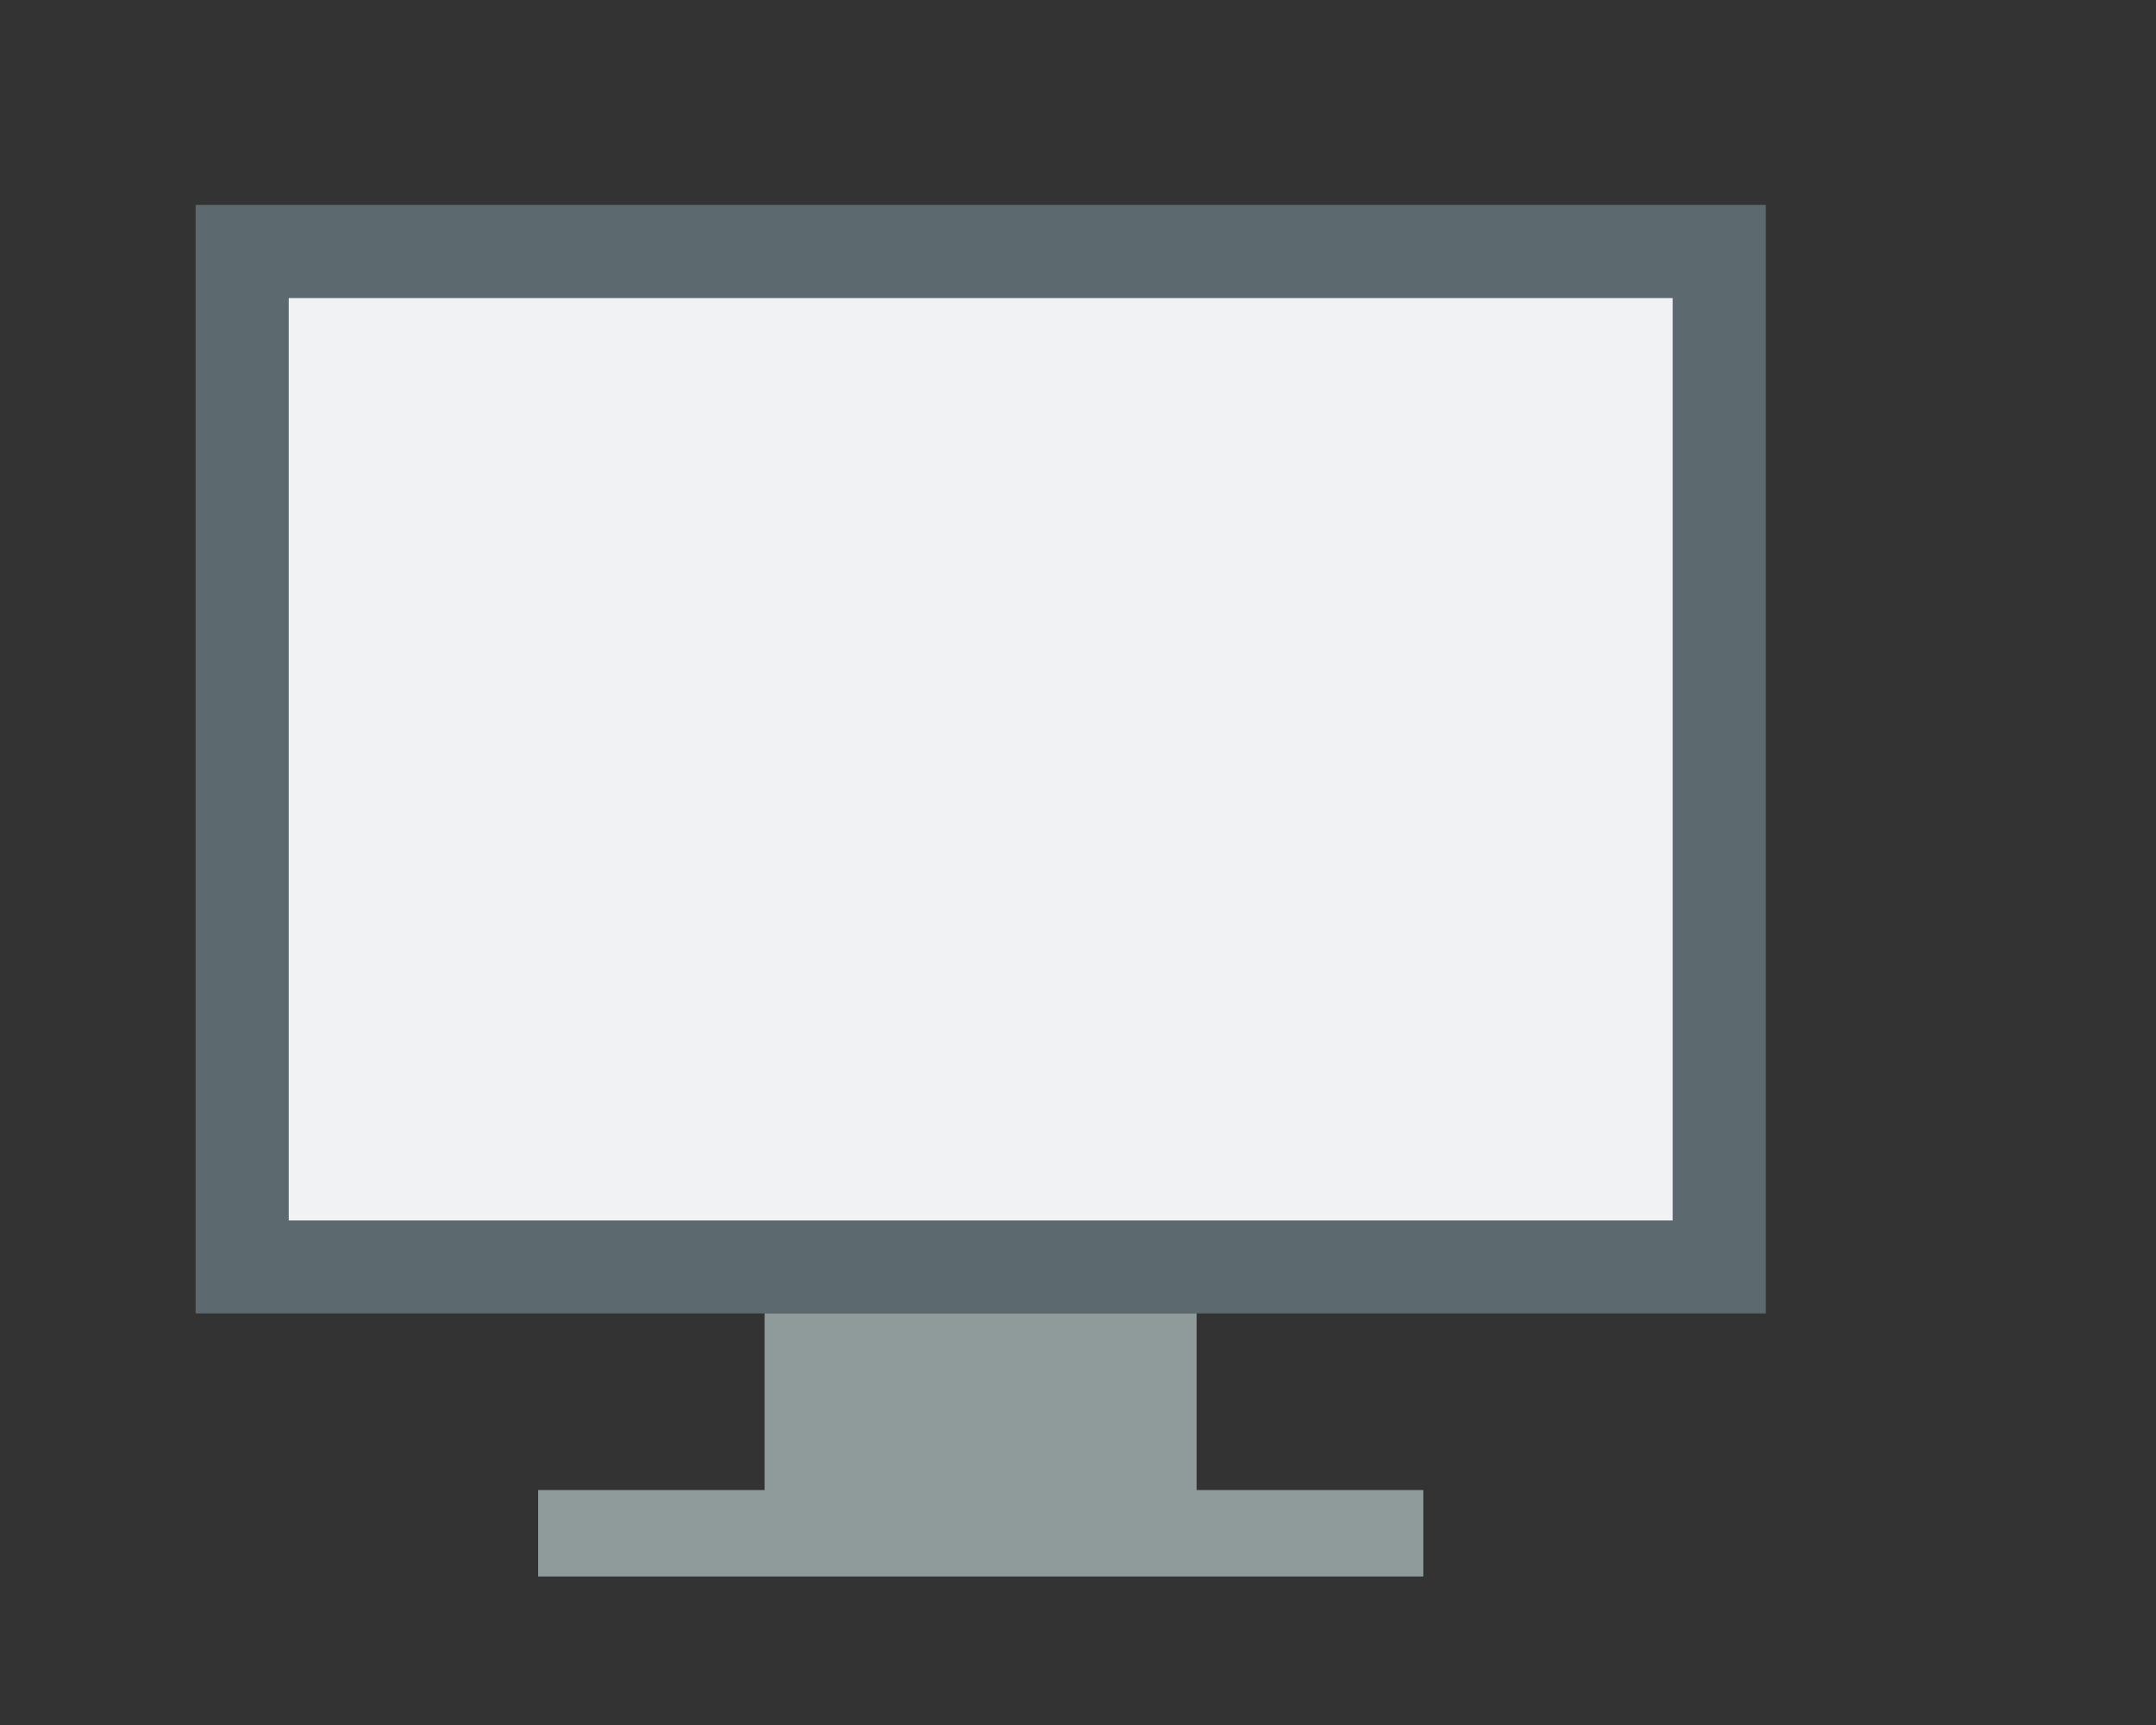 <svg width="640px" height="512px" id="e8vGsAHSZKm1" xmlns="http://www.w3.org/2000/svg" xmlns:xlink="http://www.w3.org/1999/xlink" viewBox="0 0 125 100" shape-rendering="geometricPrecision" text-rendering="geometricPrecision">
<rect x="0" y="0" width="125" height="100" fill="#333333" stroke="none"/>
<style><![CDATA[
#e8vGsAHSZKm7 {animation: e8vGsAHSZKm7_c_o 5000ms linear 1 normal forwards}@keyframes e8vGsAHSZKm7_c_o { 0% {opacity: 0} 30% {opacity: 1} 100% {opacity: 1}} #e8vGsAHSZKm20 {animation: e8vGsAHSZKm20_c_o 5000ms linear 1 normal forwards}@keyframes e8vGsAHSZKm20_c_o { 0% {opacity: 0} 28% {opacity: 0} 34% {opacity: 1} 100% {opacity: 1}} #e8vGsAHSZKm26_ts {animation: e8vGsAHSZKm26_ts__ts 5000ms linear 1 normal forwards}@keyframes e8vGsAHSZKm26_ts__ts { 0% {transform: translate(74.04px,35.32px) scale(0.139,0.139)} 38% {transform: translate(74.04px,35.32px) scale(0.139,0.139);animation-timing-function: cubic-bezier(0.175,0.885,0.32,1.275)} 48% {transform: translate(74.04px,35.32px) scale(1,1)} 100% {transform: translate(74.04px,35.32px) scale(1,1)}} #e8vGsAHSZKm26 {animation: e8vGsAHSZKm26_c_o 5000ms linear 1 normal forwards}@keyframes e8vGsAHSZKm26_c_o { 0% {opacity: 0} 38% {opacity: 0} 42% {opacity: 1} 100% {opacity: 1}} #e8vGsAHSZKm29_ts {animation: e8vGsAHSZKm29_ts__ts 5000ms linear 1 normal forwards}@keyframes e8vGsAHSZKm29_ts__ts { 0% {transform: translate(32.66px,50.52px) scale(0.206,0.206)} 20% {transform: translate(32.66px,50.52px) scale(0.206,0.206);animation-timing-function: cubic-bezier(0.175,0.885,0.32,1.275)} 30% {transform: translate(32.66px,50.52px) scale(1,1)} 100% {transform: translate(32.66px,50.52px) scale(1,1)}} #e8vGsAHSZKm29 {animation: e8vGsAHSZKm29_c_o 5000ms linear 1 normal forwards}@keyframes e8vGsAHSZKm29_c_o { 0% {opacity: 0} 20% {opacity: 0} 24% {opacity: 1} 100% {opacity: 1}} #e8vGsAHSZKm32_ts {animation: e8vGsAHSZKm32_ts__ts 5000ms linear 1 normal forwards}@keyframes e8vGsAHSZKm32_ts__ts { 0% {transform: translate(103.45px,72.06px) scale(0.094,0.094)} 54% {transform: translate(103.45px,72.06px) scale(0.094,0.094);animation-timing-function: cubic-bezier(0.175,0.885,0.32,1.275)} 72% {transform: translate(103.45px,72.06px) scale(1,1)} 100% {transform: translate(103.45px,72.06px) scale(1,1)}} #e8vGsAHSZKm32 {animation: e8vGsAHSZKm32_c_o 5000ms linear 1 normal forwards}@keyframes e8vGsAHSZKm32_c_o { 0% {opacity: 0} 54% {opacity: 0} 60% {opacity: 1} 100% {opacity: 1}} #e8vGsAHSZKm43_tr {animation: e8vGsAHSZKm43_tr__tr 5000ms linear 1 normal forwards}@keyframes e8vGsAHSZKm43_tr__tr { 0% {transform: translate(102.889px,71.488px) rotate(-173.415deg)} 60% {transform: translate(102.889px,71.488px) rotate(-173.415deg);animation-timing-function: cubic-bezier(0.42,0,1,1)} 78% {transform: translate(102.889px,71.488px) rotate(-44.93deg)} 100% {transform: translate(102.889px,71.488px) rotate(-44.93deg)}}
]]></style>
<g><rect width="91.04" height="64.26" rx="0" ry="0" transform="translate(11.34 11.88)" fill="#5c696e" stroke-width="0"/><rect width="80.24" height="53.47" rx="0" ry="0" transform="translate(16.74 17.28)" fill="#f0f2f3" stroke-width="0"/><rect width="25.05" height="12.64" rx="0" ry="0" transform="translate(44.33 76.14)" fill="#8f9a9a" stroke-width="0"/><rect width="51.32" height="5.01" rx="0" ry="0" transform="translate(31.2 86.38)" fill="#8f9a9a" stroke-width="0"/></g><g id="e8vGsAHSZKm7" opacity="0"><path d="M30.89,70.61c.54-3.86,2.12-11.92,6.67-21.24c1.5-3.08,3.41-6.45,5.83-9.92l-12.03-7.2c-.9.8-2.12,1.29-3.46,1.29-.47,0-.92-.06-1.34-.18l-6.62,8.49c1.26.45,2.89,1.38,4.21,3.26c3.45,4.91,2.98,13.48-1.4,25.49h8.13l.01.01Z" fill="#c8cbcc" stroke-width="0"/><path d="M57.74,50.53l-9.28-5.64l2.65-3.71l4.68,2.95l5.39-6.61l4.38,2.36-7.82,10.65ZM46.01,46.12l12.44,7.8L68,40.15c.19-.3,2.01-2.99,5.86-5.27c3.65-2.17,9.91-4.37,19-2.56l4.04.82v-12.85c0-1.85-1.61-3.35-3.58-3.35h-12.6C65.48,23.3,53.83,33.1,46,46.12" fill="#c8cbcc" stroke-width="0"/><path d="M24.46,32.27c-.98-.86-1.6-2.08-1.6-3.44c0-.65.14-1.26.39-1.83l-6.71-4.42v19.84l7.92-10.15Z" fill="#c8cbcc" stroke-width="0"/><path d="M84.99,47.12L74.18,40.63c0,0,2.49-3.97,9.99-4.47l6.45,4.47-5.64,6.49h.01ZM70.38,40.86L96.91,56.9v-21.46l-4.54-.92c-13.81-2.75-20.48,4.42-21.99,6.34" fill="#c8cbcc" stroke-width="0"/><path d="M70.2,66.84l-2.19,3.77h12.73L44.86,48.1c-.62,1.11-1.22,2.24-1.78,3.39-4,8.15-5.57,15.37-6.16,19.12h26.2l-7.33-3.77l3.8-5.71L70.2,66.84Z" fill="#c8cbcc" stroke-width="0"/><path d="M24.68,25.2c.87-.68,2-1.1,3.22-1.1.4,0,.79.05,1.16.13l5.62-7.29h-14.55c-1.81,0-3.32,1.28-3.55,2.93l8.1,5.33Z" fill="#c8cbcc" stroke-width="0"/><path d="M20.23,70.61c5.38-14.44,4.09-21.13,1.97-24.2-1.27-1.84-2.88-2.45-3.74-2.65l-1.92,2.46v21.04c0,1.85,1.61,3.35,3.58,3.35h.1.01Z" fill="#c8cbcc" stroke-width="0"/><path d="M69.06,42.73L60.43,55.18l24.6,15.44h8.29c1.97,0,3.58-1.51,3.58-3.35v-7.7L69.06,42.74v-.01Z" fill="#c8cbcc" stroke-width="0"/><path d="M43.81,32.77l-9.41-6.1l5.93-7.36l3.54,2.36-1.08,1.32l5.67,3.68-4.64,6.1h-.01ZM68,16.95h-30.38l-6.41,8.32c1.06.87,1.73,2.14,1.73,3.56c0,.54-.1,1.06-.29,1.55L44.72,37.6C50.02,30.47,57.5,23.06,68,16.95" fill="#c8cbcc" stroke-width="0"/><path d="M25.25,28.83c0,1.37,1.19,2.48,2.65,2.48s2.65-1.12,2.65-2.48-1.19-2.48-2.65-2.48-2.65,1.12-2.65,2.48" fill="#c8cbcc" stroke-width="0"/></g><g><g><g id="e8vGsAHSZKm20" opacity="0"><polyline points="35.01,55.87 40.49,55.5 46.21,52.32 52,52.66 52.82,51.46 53.31,50.76 57.9,44.18 64.54,45.1 66.59,43.69 67.36,43.14 70.45,40.85" fill="none" stroke="#c8cbcc" stroke-width="3.67"/><path d="M67.36,43.14l3.09-2.3M35.01,55.87l5.48-.37l5.72-3.18l5.78.34.83-1.19" fill="none" stroke="#223535" stroke-width="1.84"/><polyline points="53.31,50.76 57.9,44.18 64.54,45.1 66.59,43.66" fill="none" stroke="#ed6b1a" stroke-width="1.84"/></g></g><g><g><g id="e8vGsAHSZKm26_ts" transform="translate(74.04,35.32) scale(0.139,0.139)"><g id="e8vGsAHSZKm26" transform="translate(-74.04,-35.32)" opacity="0"><path d="M78.47,31.99c-.05-.18-.15-.37-.22-.53-.86-2.04-2.75-2.77-4.27-2.77-2.04,0-4.28,1.34-4.58,4.11v.57c0,0,0,.24.02.34.17,1.32,1.23,2.72,2.02,4.04.85,1.41,1.73,2.8,2.61,4.2.54-.91,1.08-1.83,1.6-2.71.14-.26.31-.52.45-.77.1-.17.28-.33.36-.48.85-1.53,2.22-3.08,2.22-4.6v-.62c0-.16-.21-.74-.22-.78" fill="#ee7203" stroke-width="0"/><path d="M76.81,33.15c0,1.53-1.24,2.76-2.76,2.76s-2.76-1.24-2.76-2.76s1.24-2.76,2.76-2.76s2.76,1.24,2.76,2.76" fill="#fff" stroke-width="0"/></g></g><g id="e8vGsAHSZKm29_ts" transform="translate(32.66,50.52) scale(0.206,0.206)"><g id="e8vGsAHSZKm29" transform="translate(-32.66,-50.52)" opacity="0"><path d="M37.09,47.19c-.05-.18-.15-.37-.22-.53-.86-2.04-2.75-2.77-4.27-2.77-2.04,0-4.28,1.34-4.58,4.11v.57c0,0,0,.24.02.34.17,1.32,1.23,2.72,2.02,4.04.85,1.41,1.73,2.8,2.61,4.2.54-.91,1.08-1.83,1.6-2.71.14-.26.31-.52.45-.77.1-.17.28-.33.36-.48.85-1.53,2.22-3.08,2.22-4.6v-.62c0-.16-.21-.74-.22-.78" fill="#ee7203" stroke-width="0"/><path d="M35.43,48.35c0,1.53-1.24,2.76-2.76,2.76s-2.76-1.24-2.76-2.76s1.24-2.76,2.76-2.76s2.76,1.24,2.76,2.76" fill="#fff" stroke-width="0"/></g></g></g></g></g><g id="e8vGsAHSZKm32_ts" transform="translate(103.45,72.06) scale(0.094,0.094)"><g id="e8vGsAHSZKm32" transform="translate(-103.45,-72.06)" opacity="0"><g><g><path d="M103.45,53.51c10.25,0,18.55,8.31,18.55,18.55s-8.31,18.55-18.55,18.55-18.55-8.31-18.55-18.55s8.31-18.55,18.55-18.55" fill="#e3e7ea" stroke-width="0"/><path d="M103.45,70.41c.93,0,1.69.76,1.69,1.69s-.75,1.69-1.69,1.69-1.69-.76-1.69-1.69.75-1.69,1.69-1.69" fill="#596969" stroke-width="0"/><path d="M103.45,70.41c.93,0,1.69.76,1.69,1.69s-.75,1.69-1.69,1.69-1.69-.76-1.69-1.69.75-1.69,1.69-1.69" fill="#596969" stroke-width="0"/><path d="M103.44,70.41c.93,0,1.69.76,1.69,1.69s-.75,1.69-1.69,1.69-1.69-.76-1.69-1.69.75-1.69,1.69-1.69" fill="#596969" stroke-width="0"/><path d="M103.45,72.06l13.12,13.12c3.36-3.36,5.43-8,5.43-13.12c0-10.25-8.31-18.55-18.55-18.55v18.55Z" fill="#9dbac9" stroke-width="0"/><path d="M103.42,70.35c.93,0,1.69.76,1.69,1.69s-.75,1.69-1.69,1.69-1.69-.76-1.69-1.69.75-1.69,1.69-1.69" fill="#596969" stroke-width="0"/></g></g><g><rect width="1.75" height="10.6" rx="0" ry="0" transform="translate(102.56 61.47)" fill="#596969" stroke-width="0"/><g id="e8vGsAHSZKm43_tr" transform="translate(102.889,71.488) rotate(-173.415)"><rect width="1.57" height="16.99" rx="0" ry="0" transform="translate(-0.785,-0)" fill="#596969" stroke-width="0"/></g></g></g></g></svg>
